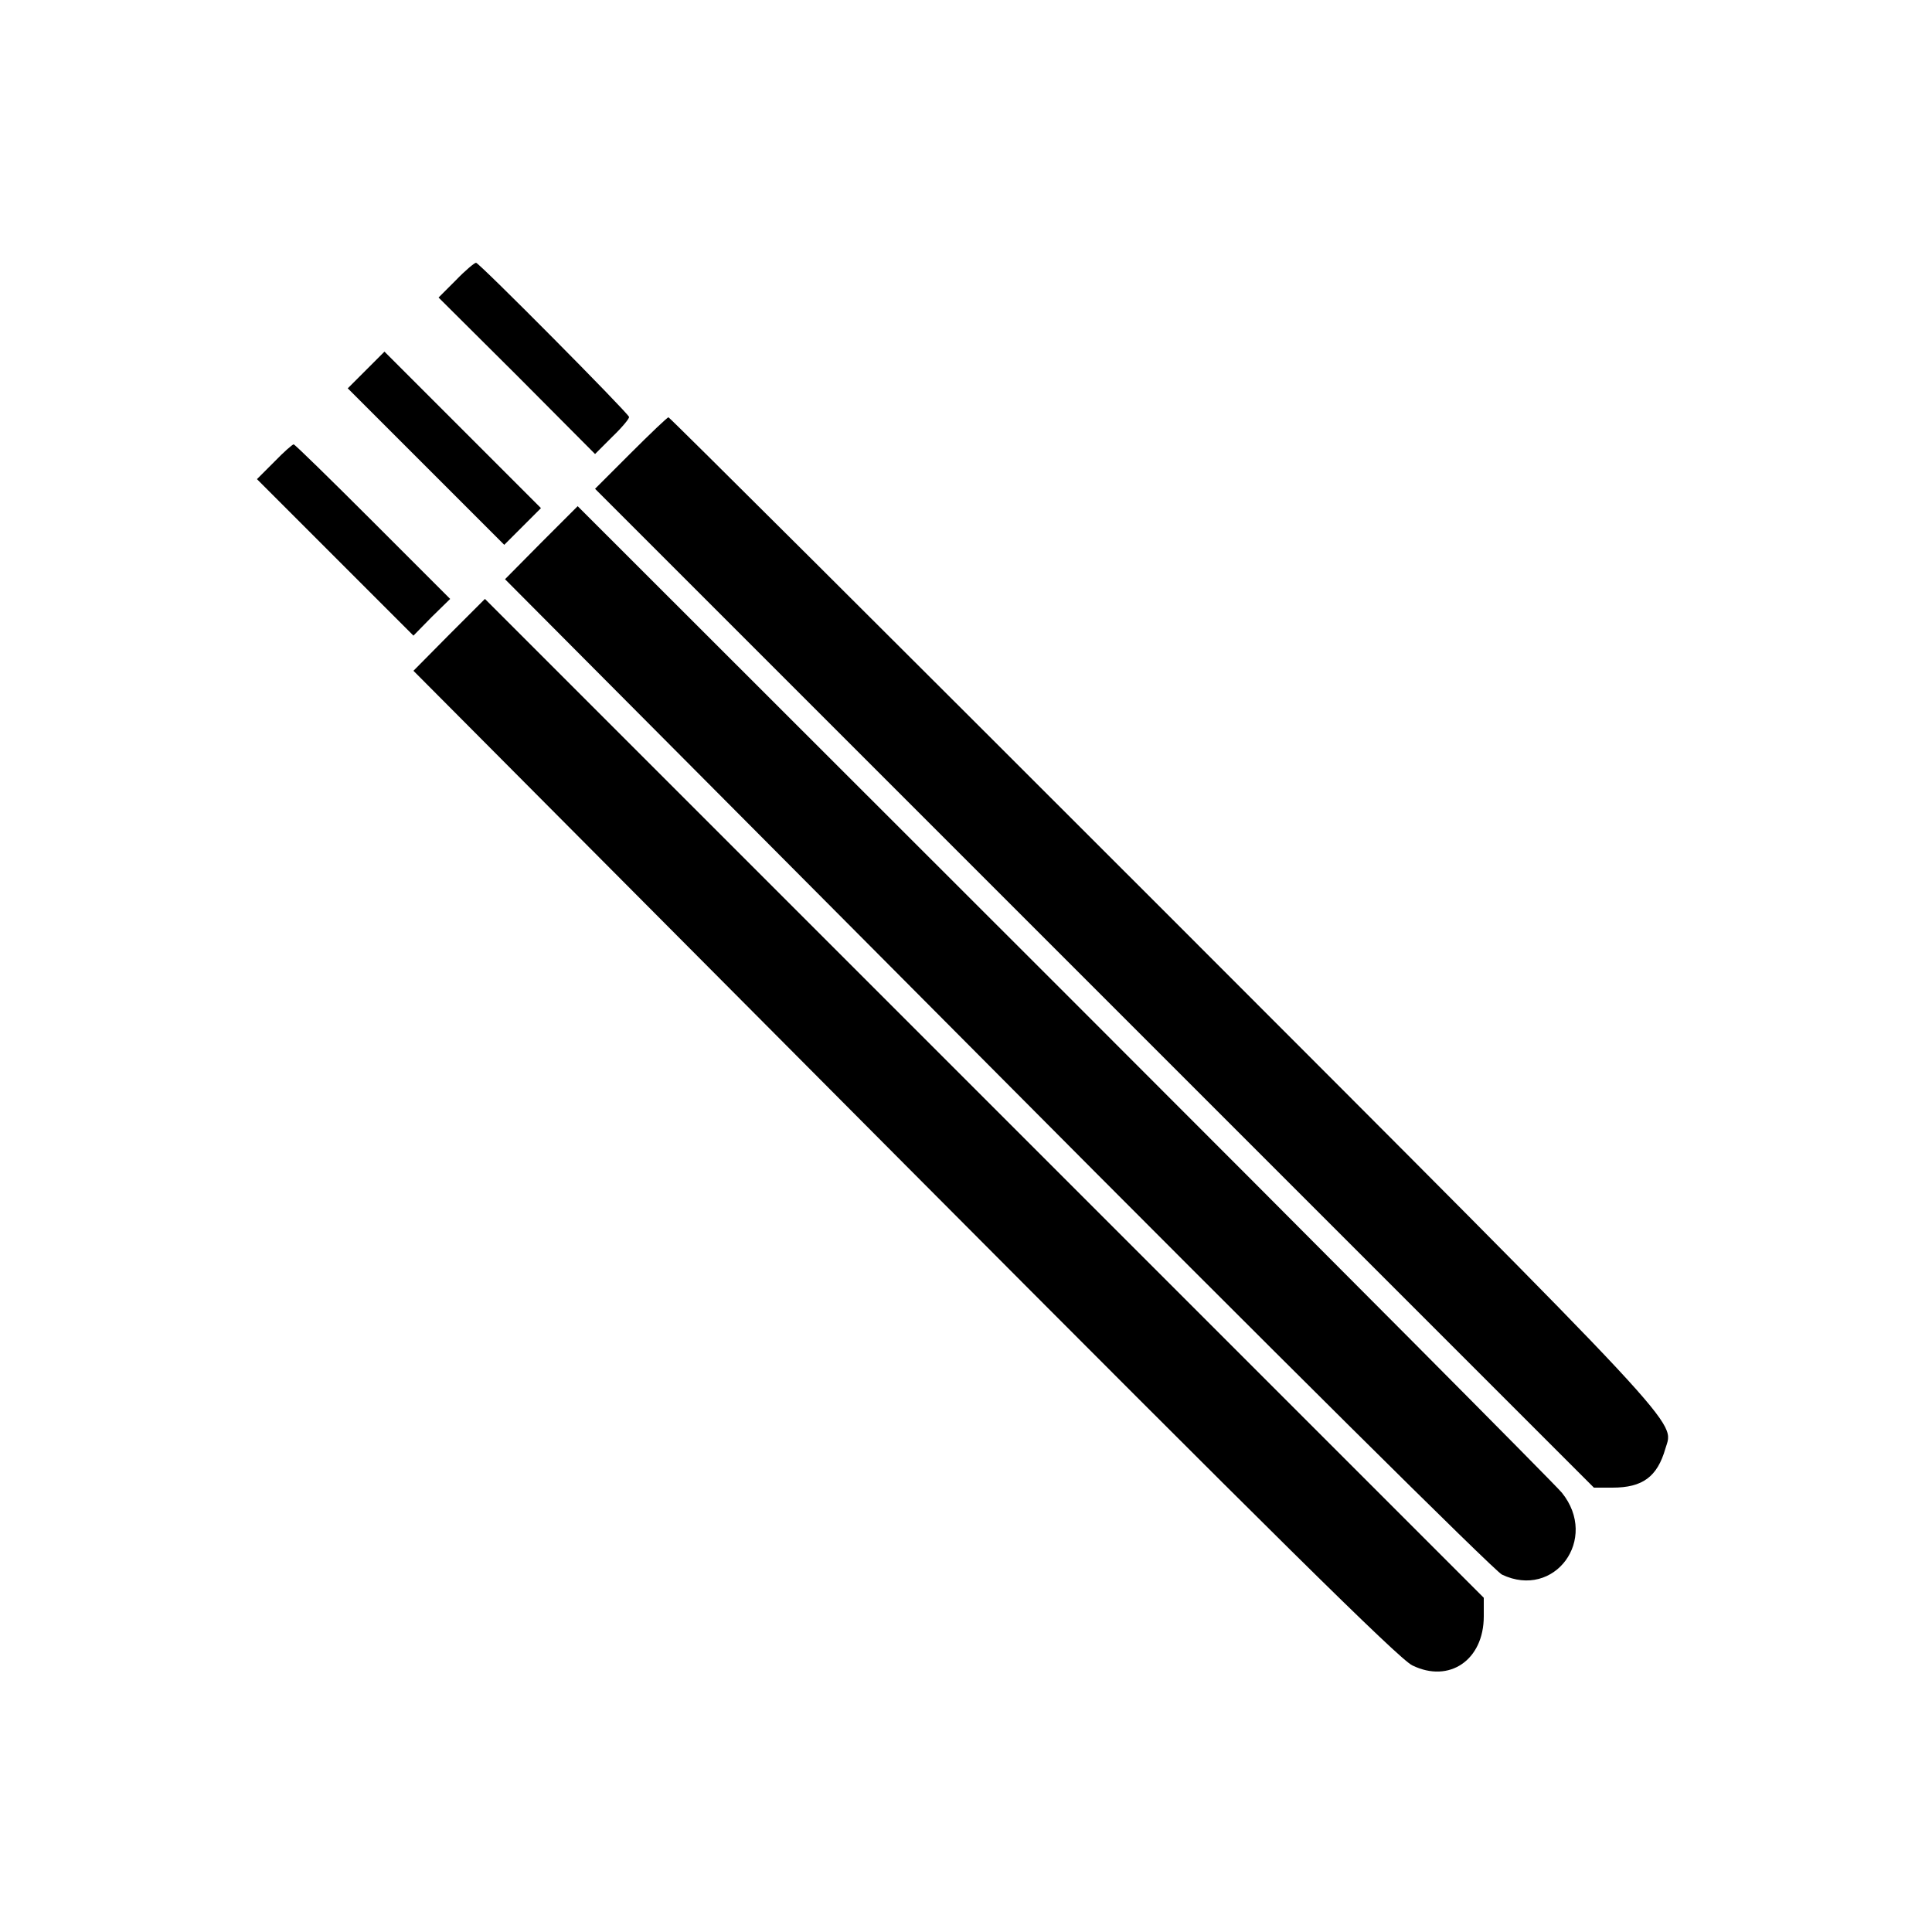 <?xml version="1.0" standalone="no"?>
<!DOCTYPE svg PUBLIC "-//W3C//DTD SVG 20010904//EN"
 "http://www.w3.org/TR/2001/REC-SVG-20010904/DTD/svg10.dtd">
<svg version="1.0" xmlns="http://www.w3.org/2000/svg"
 width="500pt" height="500pt" viewBox="0 0 500 500"
 preserveAspectRatio="xMidYMid meet">

<g transform="translate(0,500) scale(0.1,-0.1)"
fill="#000000" stroke="none">
<path d="M1180 4275 l-45 -45 203 -202 202 -203 45 45 c25 24 44 47 43 51 -5
13 -388 399 -396 399 -4 0 -28 -20 -52 -45z"/>
<path d="M947 4042 l-47 -47 203 -203 202 -202 48 48 47 47 -203 203 -202 202
-48 -48z"/>
<path d="M1632 3827 l-92 -92 1293 -1293 1292 -1292 48 0 c78 0 116 28 137
101 22 74 74 19 -1293 1387 -705 705 -1284 1282 -1287 1282 -3 0 -47 -42 -98
-93z"/>
<path d="M710 3805 l-45 -45 203 -203 202 -202 47 48 48 47 -200 200 c-110
110 -202 200 -205 200 -3 0 -26 -20 -50 -45z"/>
<path d="M1401 3596 l-94 -95 1274 -1280 c701 -705 1288 -1288 1306 -1296 136
-65 252 92 155 212 -17 21 -597 604 -1289 1296 l-1258 1257 -94 -94z"/>
<path d="M1162 3357 l-92 -93 1270 -1276 c949 -953 1281 -1282 1315 -1298 96
-47 185 14 185 127 l0 48 -1293 1293 -1292 1292 -93 -93z"/>
</g>
</svg>
